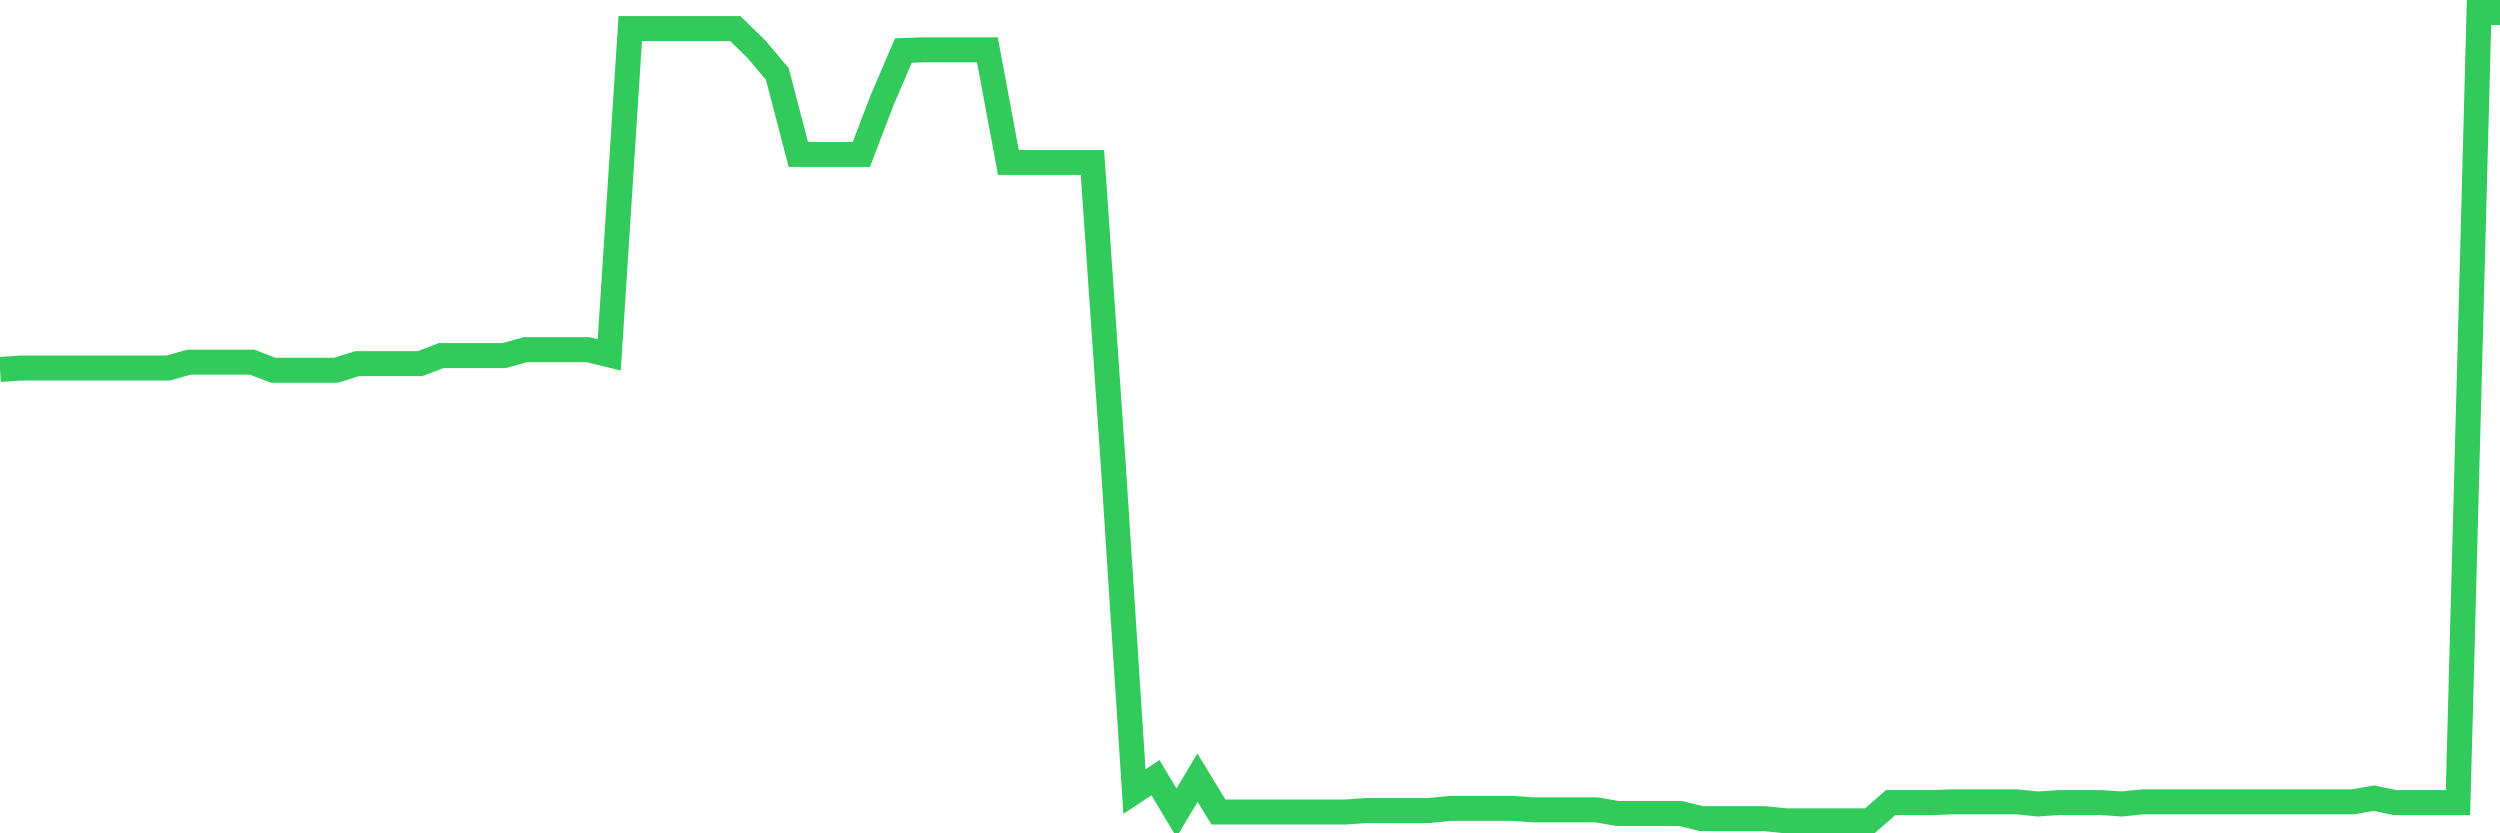 <svg
  xmlns="http://www.w3.org/2000/svg"
  xmlns:xlink="http://www.w3.org/1999/xlink"
  width="120"
  height="40"
  viewBox="0 0 120 40"
  preserveAspectRatio="none"
>
  <polyline
    points="0,17.735 1.008,17.665 2.017,17.665 3.025,17.665 4.034,17.665 5.042,17.665 6.05,17.665 7.059,17.665 8.067,17.665 9.076,17.384 10.084,17.384 11.092,17.384 12.101,17.384 13.109,17.77 14.118,17.77 15.126,17.77 16.134,17.77 17.143,17.454 18.151,17.454 19.16,17.454 20.168,17.454 21.176,17.068 22.185,17.068 23.193,17.068 24.202,17.068 25.21,16.787 26.218,16.787 27.227,16.787 28.235,16.787 29.244,17.033 30.252,1.372 31.261,1.372 32.269,1.372 33.277,1.372 34.286,1.372 35.294,1.372 36.303,2.356 37.311,3.55 38.319,7.412 39.328,7.412 40.336,7.412 41.345,7.412 42.353,4.778 43.361,2.426 44.37,2.391 45.378,2.391 46.387,2.391 47.395,2.391 48.403,7.798 49.412,7.798 50.42,7.798 51.429,7.798 52.437,7.798 53.445,22.44 54.454,37.995 55.462,37.328 56.471,39.014 57.479,37.328 58.487,38.979 59.496,38.979 60.504,38.979 61.513,38.979 62.521,38.979 63.529,38.979 64.538,38.979 65.546,38.908 66.555,38.908 67.563,38.908 68.571,38.908 69.58,38.803 70.588,38.803 71.597,38.803 72.605,38.803 73.613,38.873 74.622,38.873 75.63,38.873 76.639,38.873 77.647,39.049 78.655,39.049 79.664,39.049 80.672,39.049 81.681,39.295 82.689,39.295 83.697,39.295 84.706,39.295 85.714,39.4 86.723,39.4 87.731,39.4 88.739,39.4 89.748,39.4 90.756,38.522 91.765,38.522 92.773,38.522 93.782,38.487 94.79,38.487 95.798,38.487 96.807,38.487 97.815,38.592 98.824,38.522 99.832,38.522 100.84,38.522 101.849,38.592 102.857,38.487 103.866,38.487 104.874,38.487 105.882,38.487 106.891,38.487 107.899,38.487 108.908,38.487 109.916,38.487 110.924,38.487 111.933,38.487 112.941,38.487 113.95,38.311 114.958,38.522 115.966,38.522 116.975,38.522 117.983,38.522 118.992,0.6 120,0.6"
    fill="none"
    stroke="#32ca5b"
    stroke-width="1.2"
  >
  </polyline>
</svg>